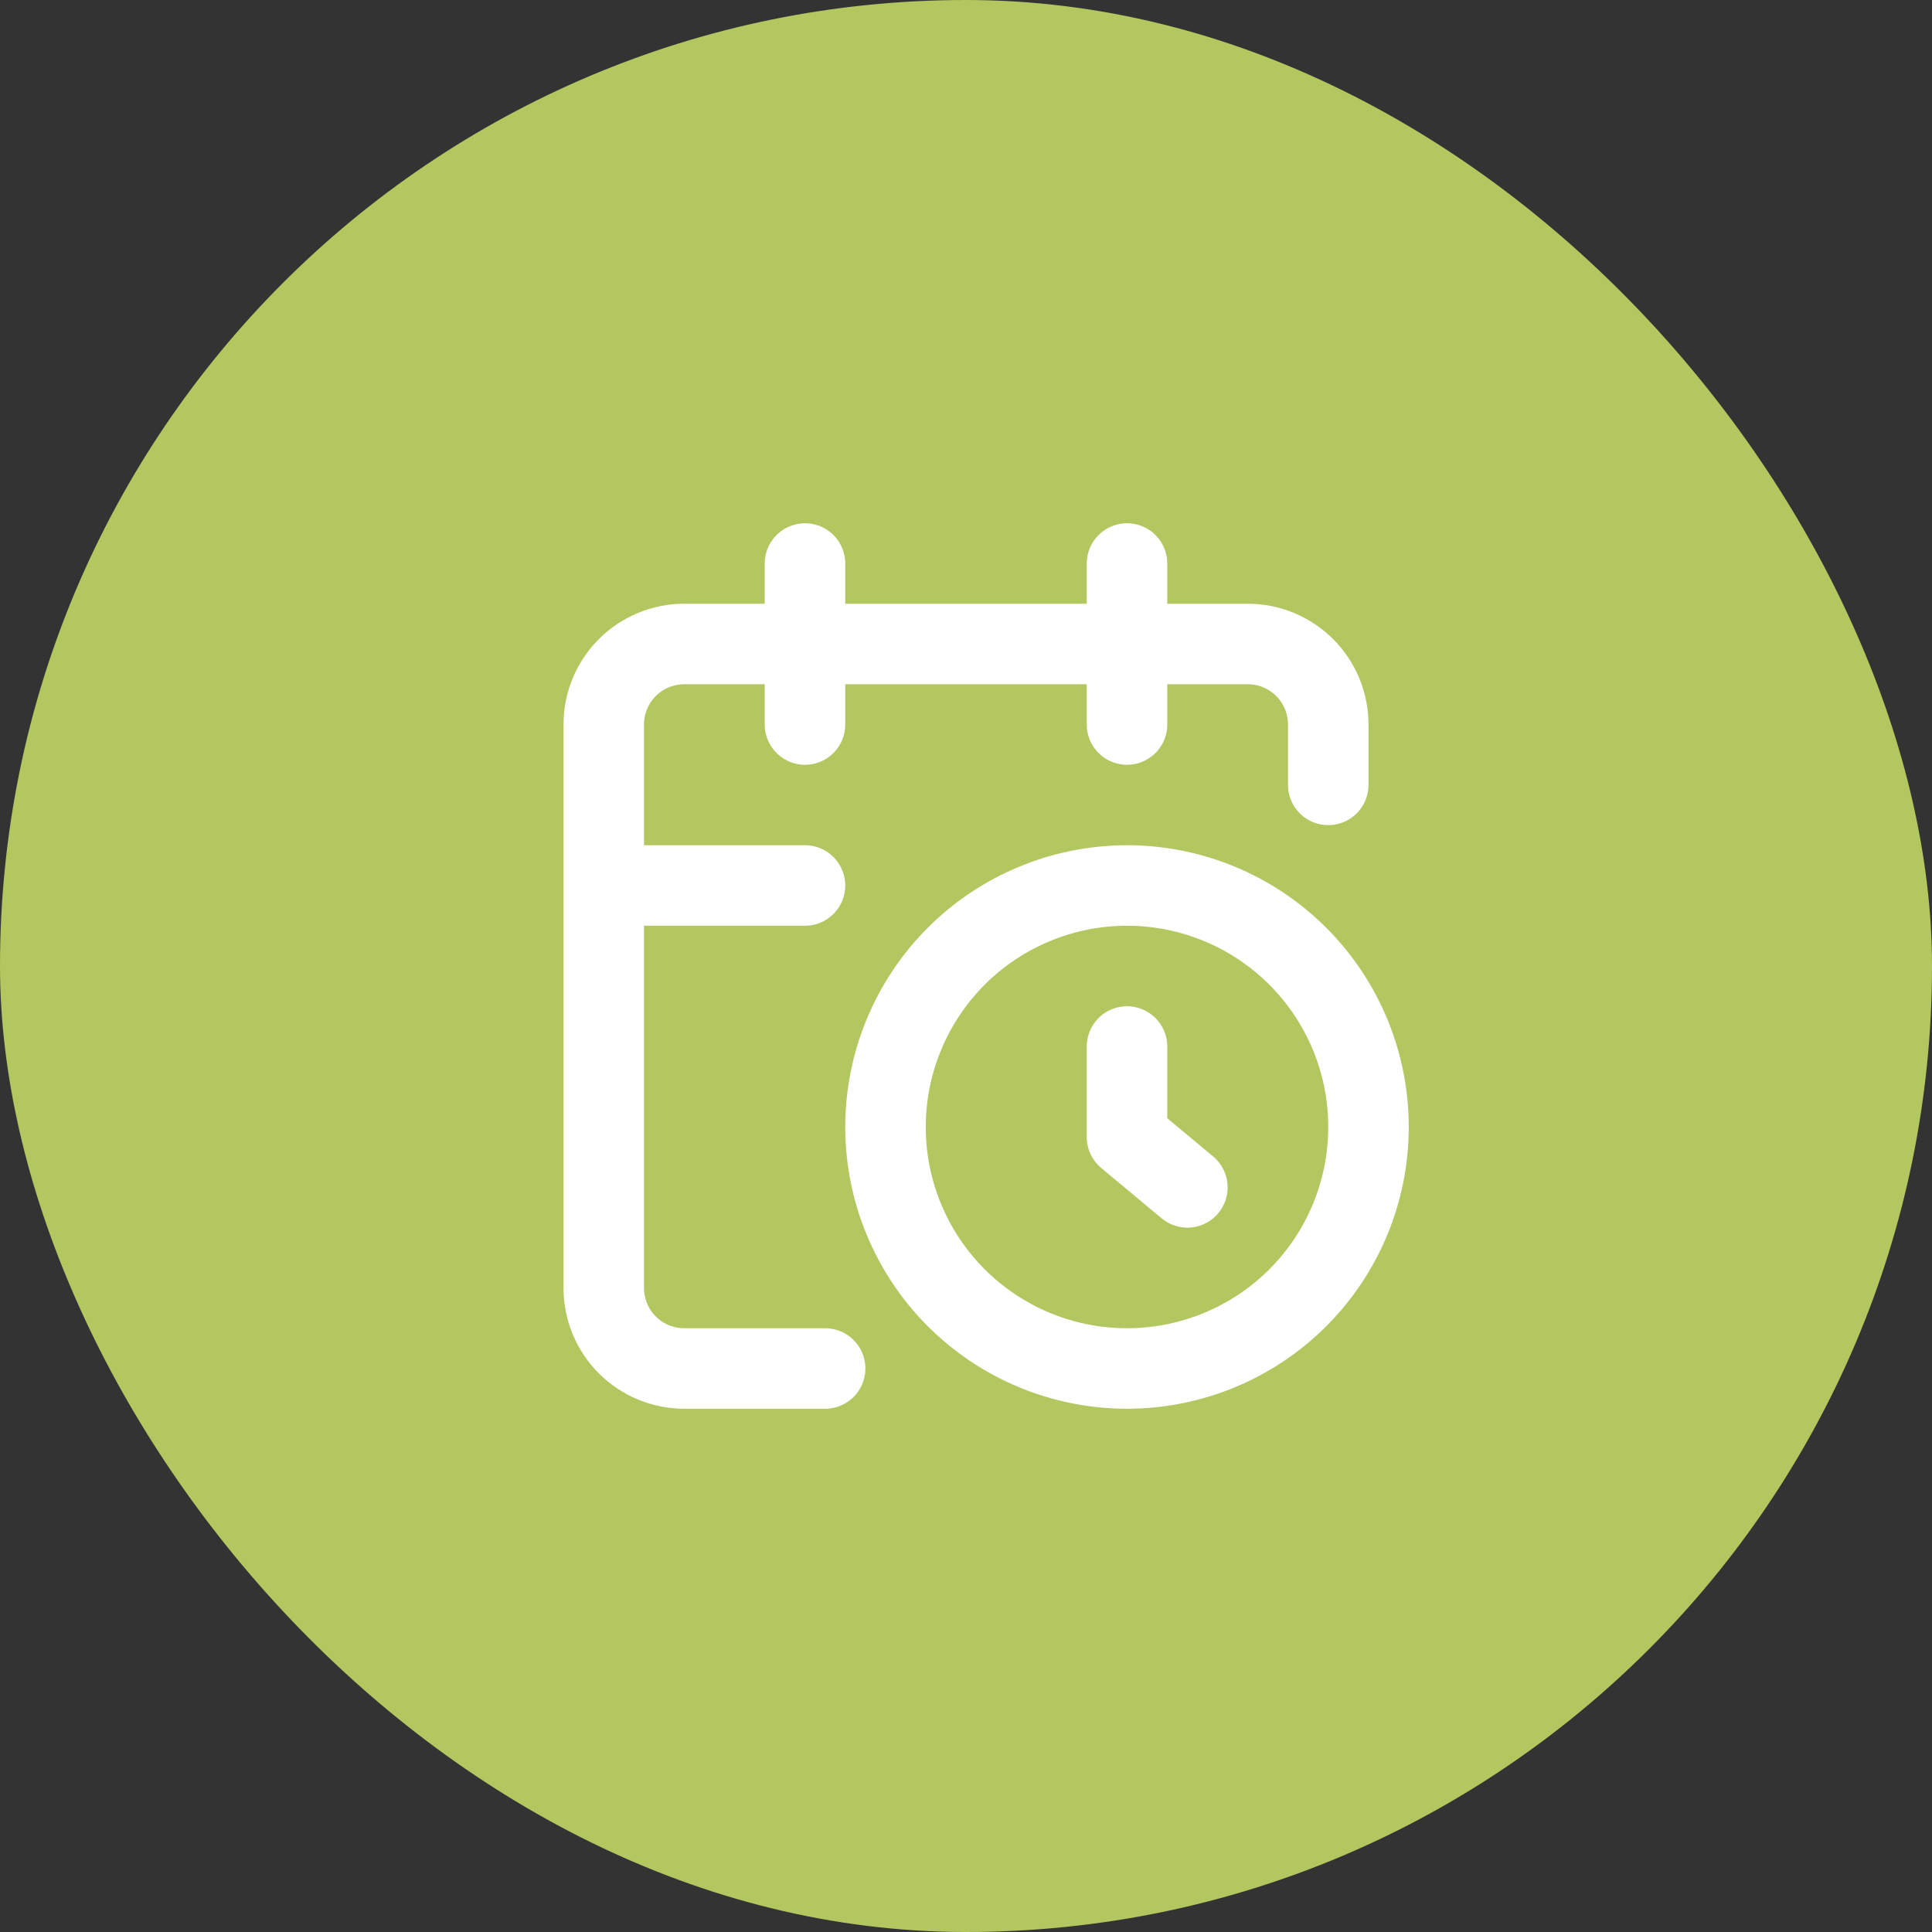 <svg width="80" height="80" viewBox="0 0 80 80" fill="none" xmlns="http://www.w3.org/2000/svg">
<rect x="0" y="0" width="80" height="80" fill="#333333" stroke="none"/>
<rect width="80" height="80" rx="40" fill="#B3C761"/>
<path d="M55 32.5V30C55 29.116 54.649 28.268 54.024 27.643C53.399 27.018 52.551 26.666 51.667 26.666H28.333C27.449 26.666 26.601 27.018 25.976 27.643C25.351 28.268 25 29.116 25 30V53.333C25 54.217 25.351 55.065 25.976 55.69C26.601 56.315 27.449 56.666 28.333 56.666H34.167M46.667 23.334V30.001M33.333 23.334V30.001M25 36.666H33.333M49.167 49.167L46.667 47.084V43.334M56.667 46.666C56.667 49.319 55.614 51.862 53.739 53.738C51.863 55.613 49.32 56.666 46.667 56.666C44.015 56.666 41.472 55.613 39.596 53.738C37.721 51.862 36.667 49.319 36.667 46.666C36.667 44.014 37.721 41.471 39.596 39.595C41.472 37.72 44.015 36.666 46.667 36.666C49.32 36.666 51.863 37.72 53.739 39.595C55.614 41.471 56.667 44.014 56.667 46.666Z" stroke="white" stroke-width="3.333" stroke-linecap="round" stroke-linejoin="round"/>
</svg>
